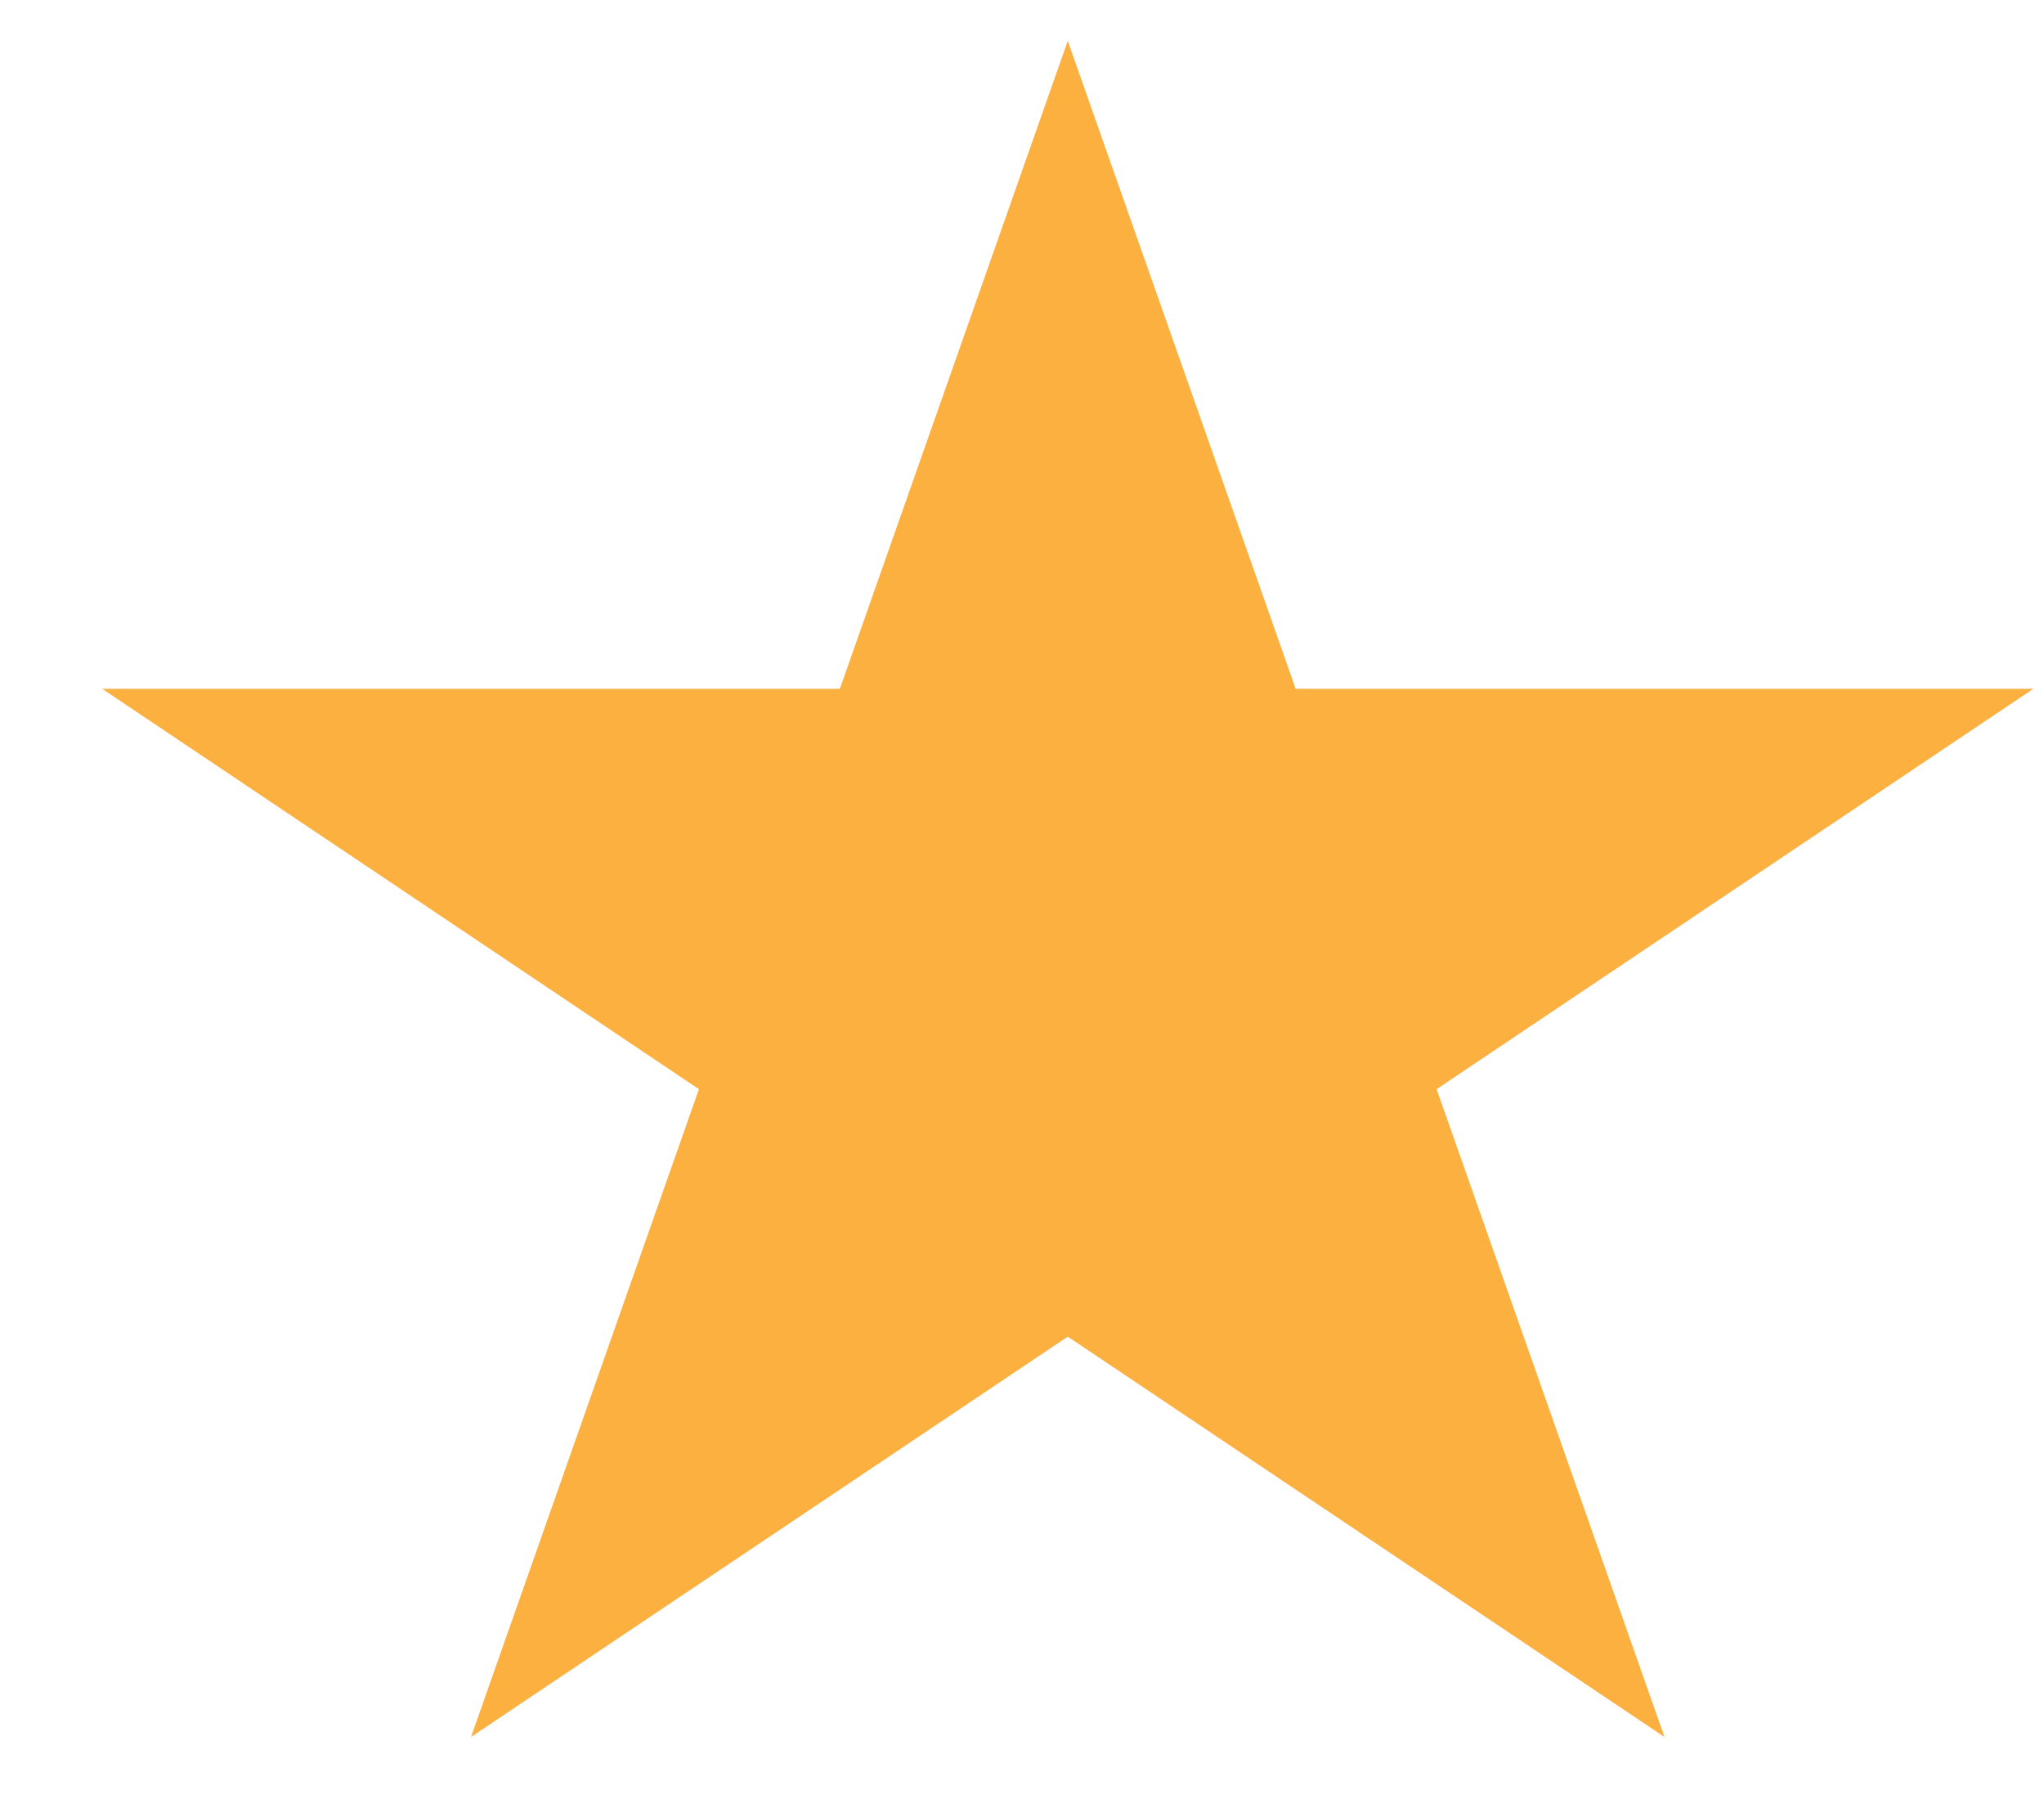 <svg width="18" height="16" viewBox="0 0 18 16" fill="none" xmlns="http://www.w3.org/2000/svg">
<path d="M9.403 0.36L11.41 6.065H17.906L12.651 9.59L14.658 15.294L9.403 11.769L4.148 15.294L6.155 9.59L0.9 6.065H7.396L9.403 0.36Z" fill="#FBB040"/>
</svg>
